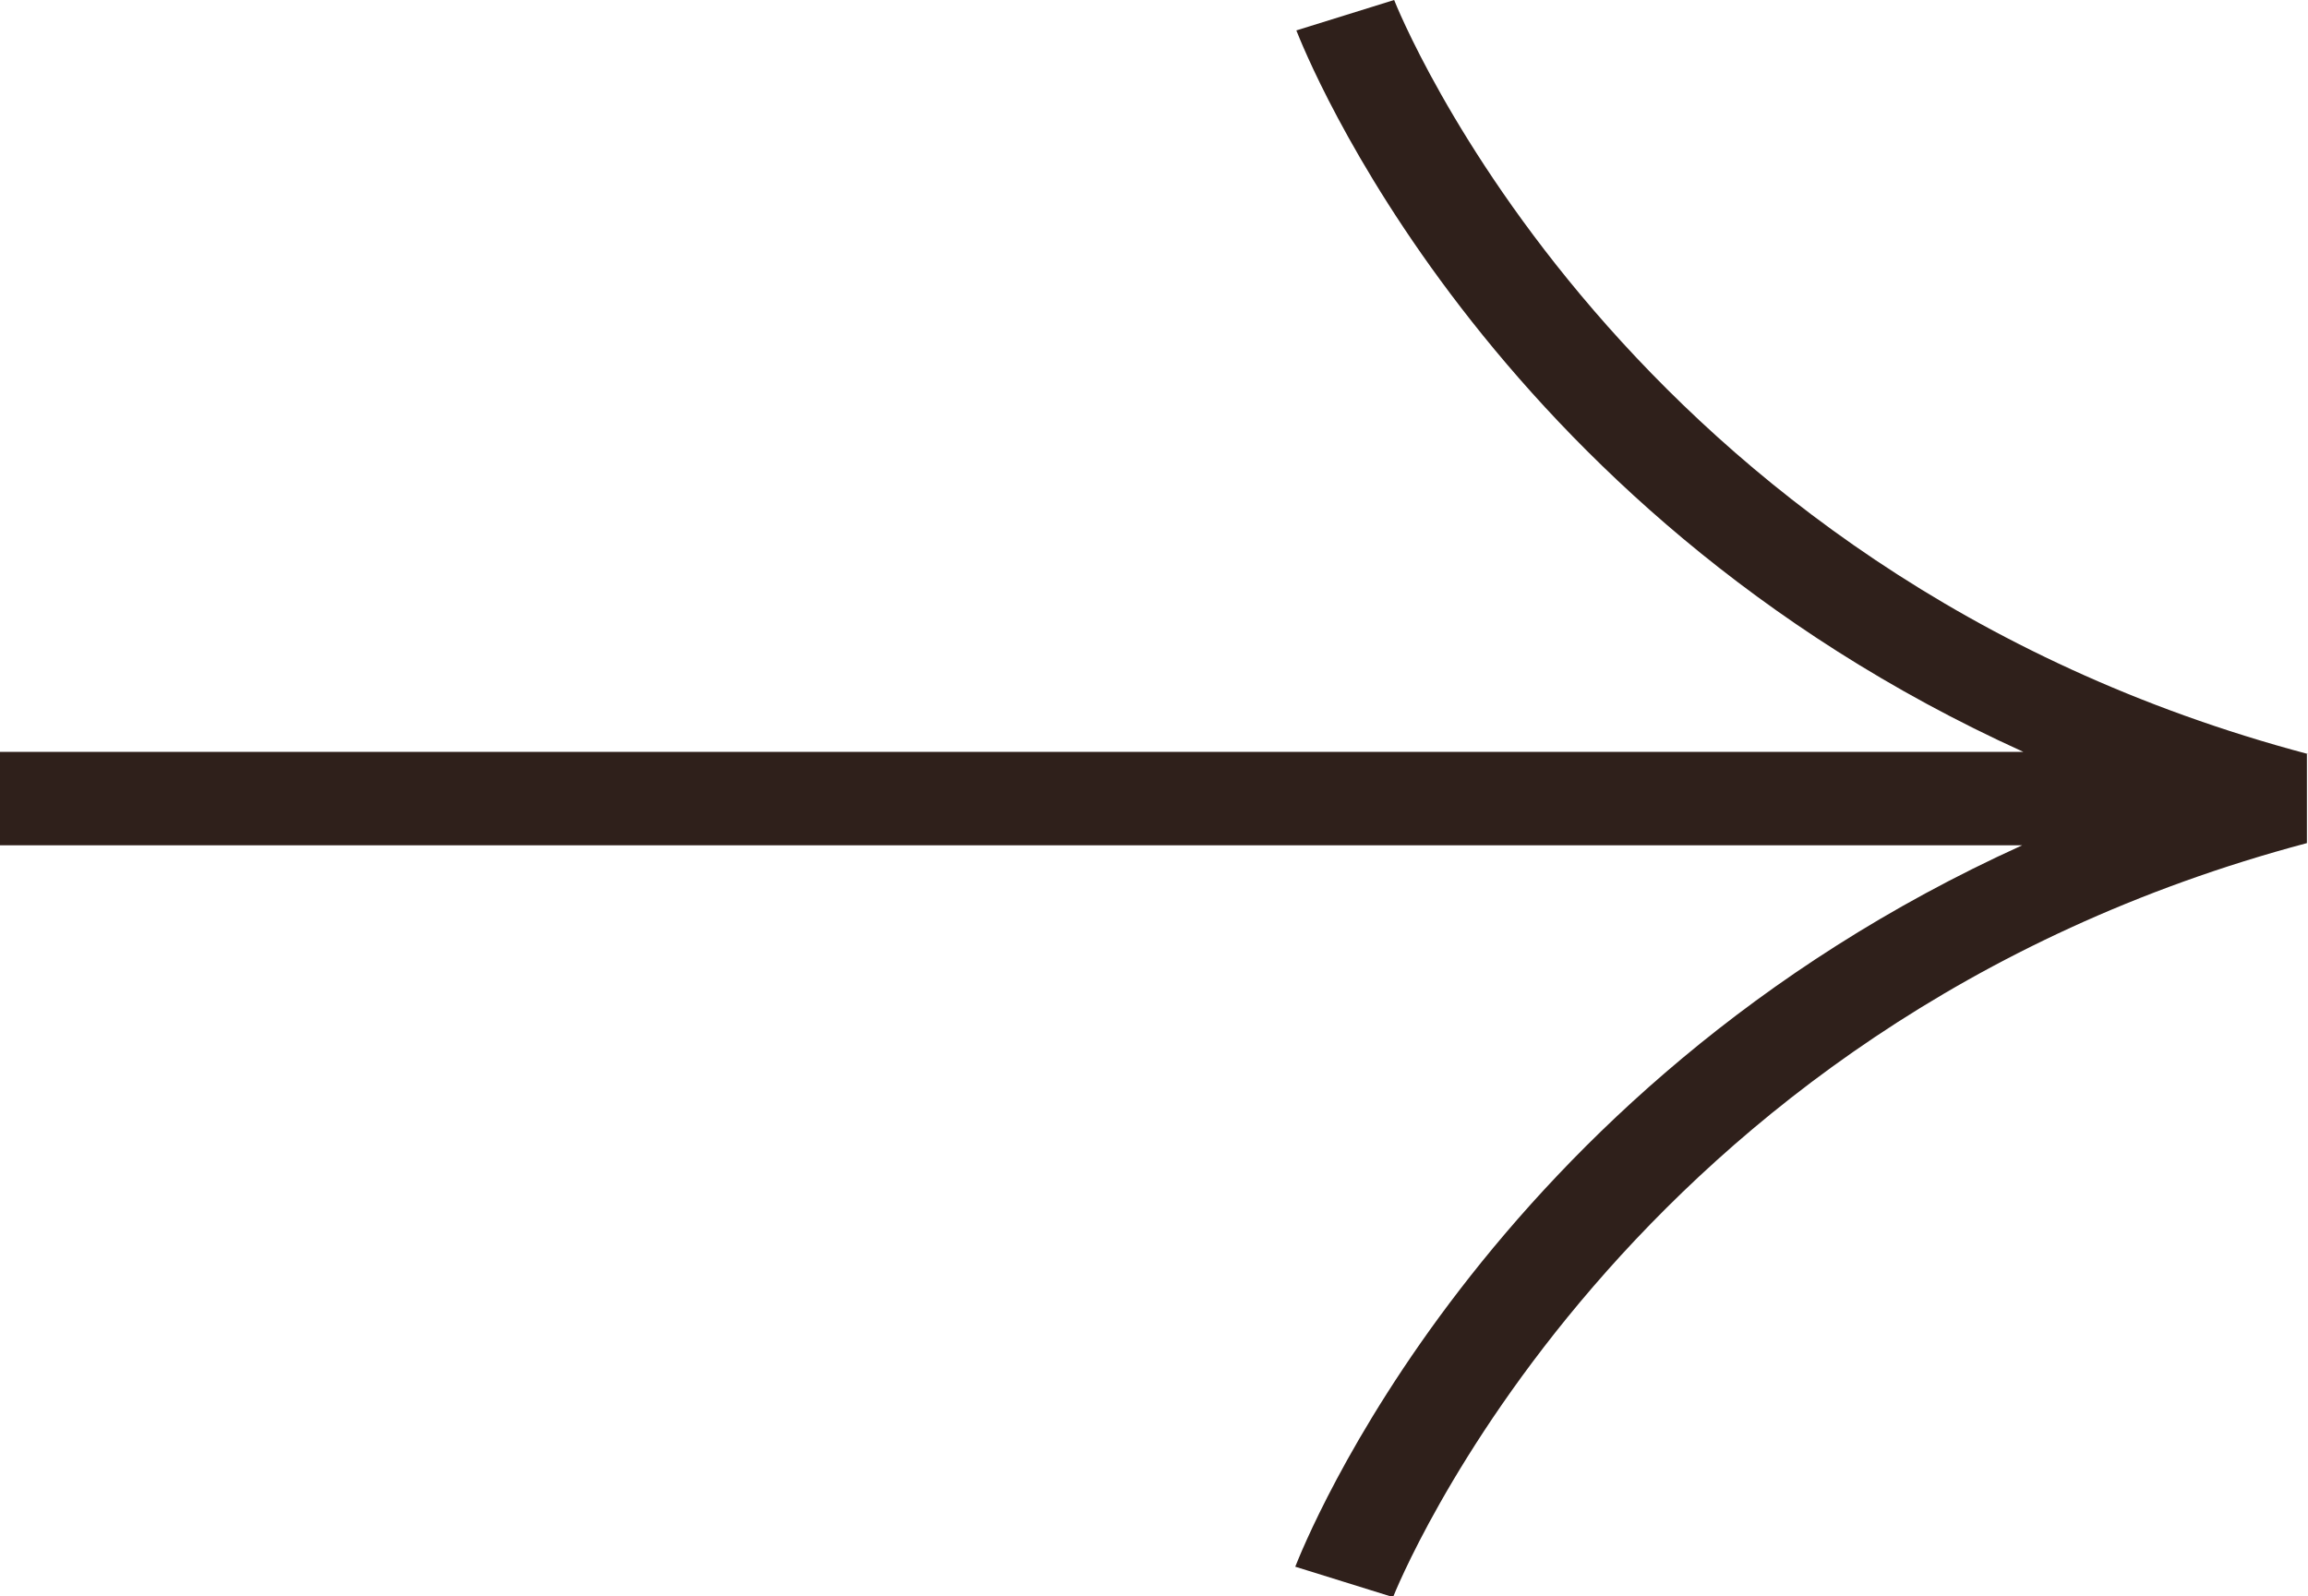 <?xml version="1.0" encoding="UTF-8"?>
<svg id="_編集モード" data-name="編集モード" xmlns="http://www.w3.org/2000/svg" viewBox="0 0 21.24 14.69">
  <defs>
    <style>
      .cls-1 {
        fill: #2f201b;
      }
    </style>
  </defs>
  <path class="cls-1" d="M21.24,6.94C14.91,5.26,12.85.05,12.83,0l-.9.28c.08.2,1.73,4.39,6.69,6.64H0v.86h18.61c-4.96,2.25-6.61,6.44-6.69,6.64l.9.28c.02-.05,2.09-5.26,8.41-6.94v-.82Z"/>
</svg>